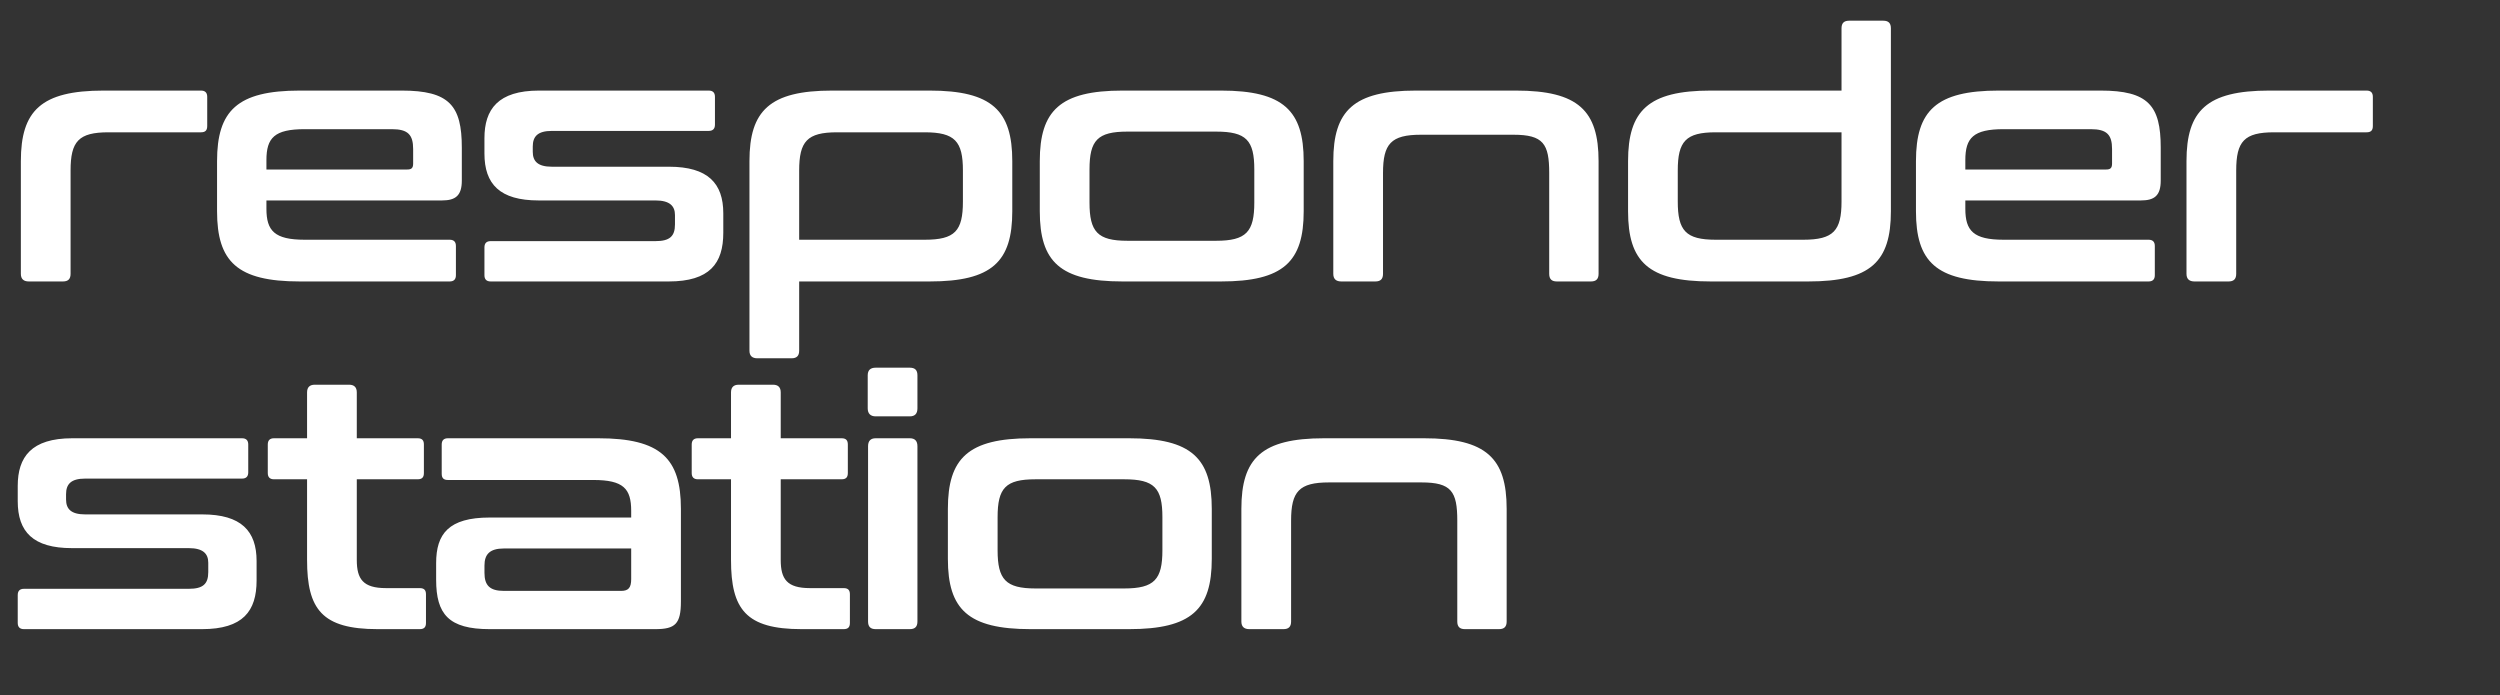 <svg width="151" height="42" viewBox="0 0 151 42" fill="none" xmlns="http://www.w3.org/2000/svg">
<rect x="0" y="0" width="151" height="42" fill="#333333" stroke="none"/>
<path d="M6.258 5.471H12.138C12.39 5.471 12.516 5.597 12.516 5.849V7.613C12.516 7.886 12.39 7.991 12.138 7.991H6.552C4.746 7.991 4.263 8.537 4.263 10.301V16.538C4.263 16.853 4.116 17 3.801 17H1.743C1.428 17 1.26 16.853 1.26 16.538V9.734C1.26 6.689 2.478 5.471 6.258 5.471ZM18.108 5.471H24.261C27.138 5.471 27.894 6.374 27.894 8.915V10.91C27.894 11.813 27.516 12.107 26.697 12.107H16.092V12.611C16.092 13.934 16.575 14.48 18.402 14.48H27.159C27.411 14.48 27.537 14.606 27.537 14.858V16.622C27.537 16.874 27.411 17 27.159 17H18.108C14.328 17 13.11 15.803 13.11 12.758V9.734C13.11 6.689 14.328 5.471 18.108 5.471ZM16.092 9.671V10.238H24.597C24.849 10.238 24.954 10.154 24.954 9.881V8.999C24.954 8.138 24.639 7.802 23.673 7.802H18.402C16.575 7.802 16.092 8.327 16.092 9.671ZM32.557 5.471H42.805C43.057 5.471 43.183 5.597 43.183 5.849V7.529C43.183 7.781 43.057 7.907 42.805 7.907H33.334C32.473 7.907 32.179 8.243 32.179 8.852V9.167C32.179 9.734 32.473 10.07 33.334 10.07H40.411C42.763 10.07 43.687 11.078 43.687 12.884V14.06C43.687 15.908 42.868 17 40.39 17H29.638C29.386 17 29.26 16.874 29.26 16.622V14.942C29.26 14.69 29.386 14.564 29.638 14.564H39.592C40.453 14.564 40.768 14.27 40.768 13.556V12.989C40.768 12.443 40.453 12.107 39.592 12.107H32.536C30.184 12.107 29.26 11.12 29.26 9.272V8.348C29.26 6.605 30.079 5.471 32.557 5.471ZM50.264 5.471H56.145C59.925 5.471 61.142 6.689 61.142 9.734V12.758C61.142 15.803 59.925 17 56.145 17H48.27V21.179C48.27 21.494 48.123 21.641 47.807 21.641H45.749C45.434 21.641 45.267 21.494 45.267 21.179V9.734C45.267 6.689 46.484 5.471 50.264 5.471ZM48.27 10.301V14.48H55.85C57.678 14.48 58.16 13.955 58.16 12.17V10.301C58.16 8.537 57.678 7.991 55.85 7.991H50.559C48.752 7.991 48.27 8.537 48.27 10.301ZM67.802 5.471H73.745C77.525 5.471 78.743 6.689 78.743 9.734V12.758C78.743 15.803 77.525 17 73.745 17H67.802C64.022 17 62.803 15.803 62.803 12.758V9.734C62.803 6.689 64.022 5.471 67.802 5.471ZM65.806 10.238V12.233C65.806 13.997 66.29 14.543 68.096 14.543H73.451C75.278 14.543 75.76 13.997 75.76 12.233V10.238C75.76 8.474 75.278 7.949 73.451 7.949H68.096C66.29 7.949 65.806 8.474 65.806 10.238ZM85.529 5.471H91.556C95.336 5.471 96.554 6.689 96.554 9.734V16.538C96.554 16.853 96.407 17 96.092 17H94.034C93.719 17 93.572 16.853 93.572 16.538V10.448C93.572 8.684 93.215 8.138 91.409 8.138H85.823C84.017 8.138 83.534 8.684 83.534 10.448V16.538C83.534 16.853 83.387 17 83.072 17H81.014C80.699 17 80.531 16.853 80.531 16.538V9.734C80.531 6.689 81.749 5.471 85.529 5.471ZM103.332 5.471H111.228V1.712C111.228 1.397 111.375 1.25 111.69 1.25H113.748C114.063 1.25 114.21 1.397 114.21 1.712V12.758C114.21 15.803 112.992 17 109.212 17H103.332C99.552 17 98.335 15.803 98.335 12.758V9.734C98.335 6.689 99.552 5.471 103.332 5.471ZM108.918 14.48C110.745 14.48 111.228 13.934 111.228 12.17V7.991H103.626C101.82 7.991 101.337 8.537 101.337 10.301V12.17C101.337 13.934 101.82 14.48 103.626 14.48H108.918ZM120.722 5.471H126.875C129.752 5.471 130.508 6.374 130.508 8.915V10.91C130.508 11.813 130.13 12.107 129.311 12.107H118.706V12.611C118.706 13.934 119.189 14.48 121.016 14.48H129.773C130.025 14.48 130.151 14.606 130.151 14.858V16.622C130.151 16.874 130.025 17 129.773 17H120.722C116.942 17 115.724 15.803 115.724 12.758V9.734C115.724 6.689 116.942 5.471 120.722 5.471ZM118.706 9.671V10.238H127.211C127.463 10.238 127.568 10.154 127.568 9.881V8.999C127.568 8.138 127.253 7.802 126.287 7.802H121.016C119.189 7.802 118.706 8.327 118.706 9.671ZM137.062 5.471H142.942C143.194 5.471 143.32 5.597 143.32 5.849V7.613C143.32 7.886 143.194 7.991 142.942 7.991H137.356C135.55 7.991 135.067 8.537 135.067 10.301V16.538C135.067 16.853 134.92 17 134.605 17H132.547C132.232 17 132.064 16.853 132.064 16.538V9.734C132.064 6.689 133.282 5.471 137.062 5.471ZM4.368 26.471H14.616C14.868 26.471 14.994 26.597 14.994 26.849V28.529C14.994 28.781 14.868 28.907 14.616 28.907H5.145C4.284 28.907 3.99 29.243 3.99 29.852V30.167C3.99 30.734 4.284 31.07 5.145 31.07H12.222C14.574 31.07 15.498 32.078 15.498 33.884V35.06C15.498 36.908 14.679 38 12.201 38H1.449C1.197 38 1.071 37.874 1.071 37.622V35.942C1.071 35.69 1.197 35.564 1.449 35.564H11.403C12.264 35.564 12.579 35.27 12.579 34.556V33.989C12.579 33.443 12.264 33.107 11.403 33.107H4.347C1.995 33.107 1.071 32.12 1.071 30.272V29.348C1.071 27.605 1.89 26.471 4.368 26.471ZM16.552 26.471H18.547V23.699C18.547 23.384 18.715 23.237 19.009 23.237H21.088C21.382 23.237 21.55 23.384 21.55 23.699V26.471H25.225C25.498 26.471 25.603 26.597 25.603 26.849V28.571C25.603 28.823 25.498 28.949 25.225 28.949H21.55V33.821C21.55 34.976 21.928 35.522 23.314 35.522H25.351C25.624 35.522 25.729 35.648 25.729 35.9V37.622C25.729 37.874 25.624 38 25.351 38H22.81C19.45 38 18.547 36.803 18.547 33.821V28.949H16.552C16.3 28.949 16.174 28.823 16.174 28.571V26.849C16.174 26.597 16.3 26.471 16.552 26.471ZM27.057 26.471H36.129C39.909 26.471 41.127 27.689 41.127 30.734V36.32C41.127 37.685 40.791 38 39.573 38H29.577C27.099 38 26.343 37.097 26.343 35.018V34.01C26.343 32.246 27.099 31.259 29.577 31.259H38.124V30.86C38.124 29.516 37.662 28.991 35.835 28.991H27.057C26.805 28.991 26.679 28.886 26.679 28.613V26.849C26.679 26.597 26.805 26.471 27.057 26.471ZM37.515 35.69C37.956 35.69 38.124 35.501 38.124 34.976V33.128H30.438C29.577 33.128 29.262 33.485 29.262 34.157V34.598C29.262 35.354 29.577 35.69 30.438 35.69H37.515ZM42.157 26.471H44.153V23.699C44.153 23.384 44.321 23.237 44.614 23.237H46.694C46.987 23.237 47.156 23.384 47.156 23.699V26.471H50.831C51.103 26.471 51.209 26.597 51.209 26.849V28.571C51.209 28.823 51.103 28.949 50.831 28.949H47.156V33.821C47.156 34.976 47.533 35.522 48.919 35.522H50.956C51.23 35.522 51.334 35.648 51.334 35.9V37.622C51.334 37.874 51.23 38 50.956 38H48.416C45.056 38 44.153 36.803 44.153 33.821V28.949H42.157C41.906 28.949 41.779 28.823 41.779 28.571V26.849C41.779 26.597 41.906 26.471 42.157 26.471ZM52.893 26.471H54.951C55.266 26.471 55.413 26.639 55.413 26.954V37.538C55.413 37.853 55.266 38 54.951 38H52.893C52.578 38 52.431 37.853 52.431 37.538V26.954C52.431 26.639 52.578 26.471 52.893 26.471ZM52.893 22.208H54.951C55.266 22.208 55.413 22.355 55.413 22.67V24.665C55.413 24.98 55.266 25.148 54.951 25.148H52.893C52.578 25.148 52.41 24.98 52.41 24.665V22.67C52.41 22.355 52.578 22.208 52.893 22.208ZM62.25 26.471H68.193C71.973 26.471 73.191 27.689 73.191 30.734V33.758C73.191 36.803 71.973 38 68.193 38H62.25C58.47 38 57.252 36.803 57.252 33.758V30.734C57.252 27.689 58.47 26.471 62.25 26.471ZM60.255 31.238V33.233C60.255 34.997 60.738 35.543 62.544 35.543H67.899C69.726 35.543 70.209 34.997 70.209 33.233V31.238C70.209 29.474 69.726 28.949 67.899 28.949H62.544C60.738 28.949 60.255 29.474 60.255 31.238ZM79.977 26.471H86.004C89.784 26.471 91.002 27.689 91.002 30.734V37.538C91.002 37.853 90.855 38 90.54 38H88.482C88.167 38 88.02 37.853 88.02 37.538V31.448C88.02 29.684 87.663 29.138 85.857 29.138H80.271C78.465 29.138 77.982 29.684 77.982 31.448V37.538C77.982 37.853 77.835 38 77.52 38H75.462C75.147 38 74.979 37.853 74.979 37.538V30.734C74.979 27.689 76.197 26.471 79.977 26.471Z" fill="white"/>
</svg>
